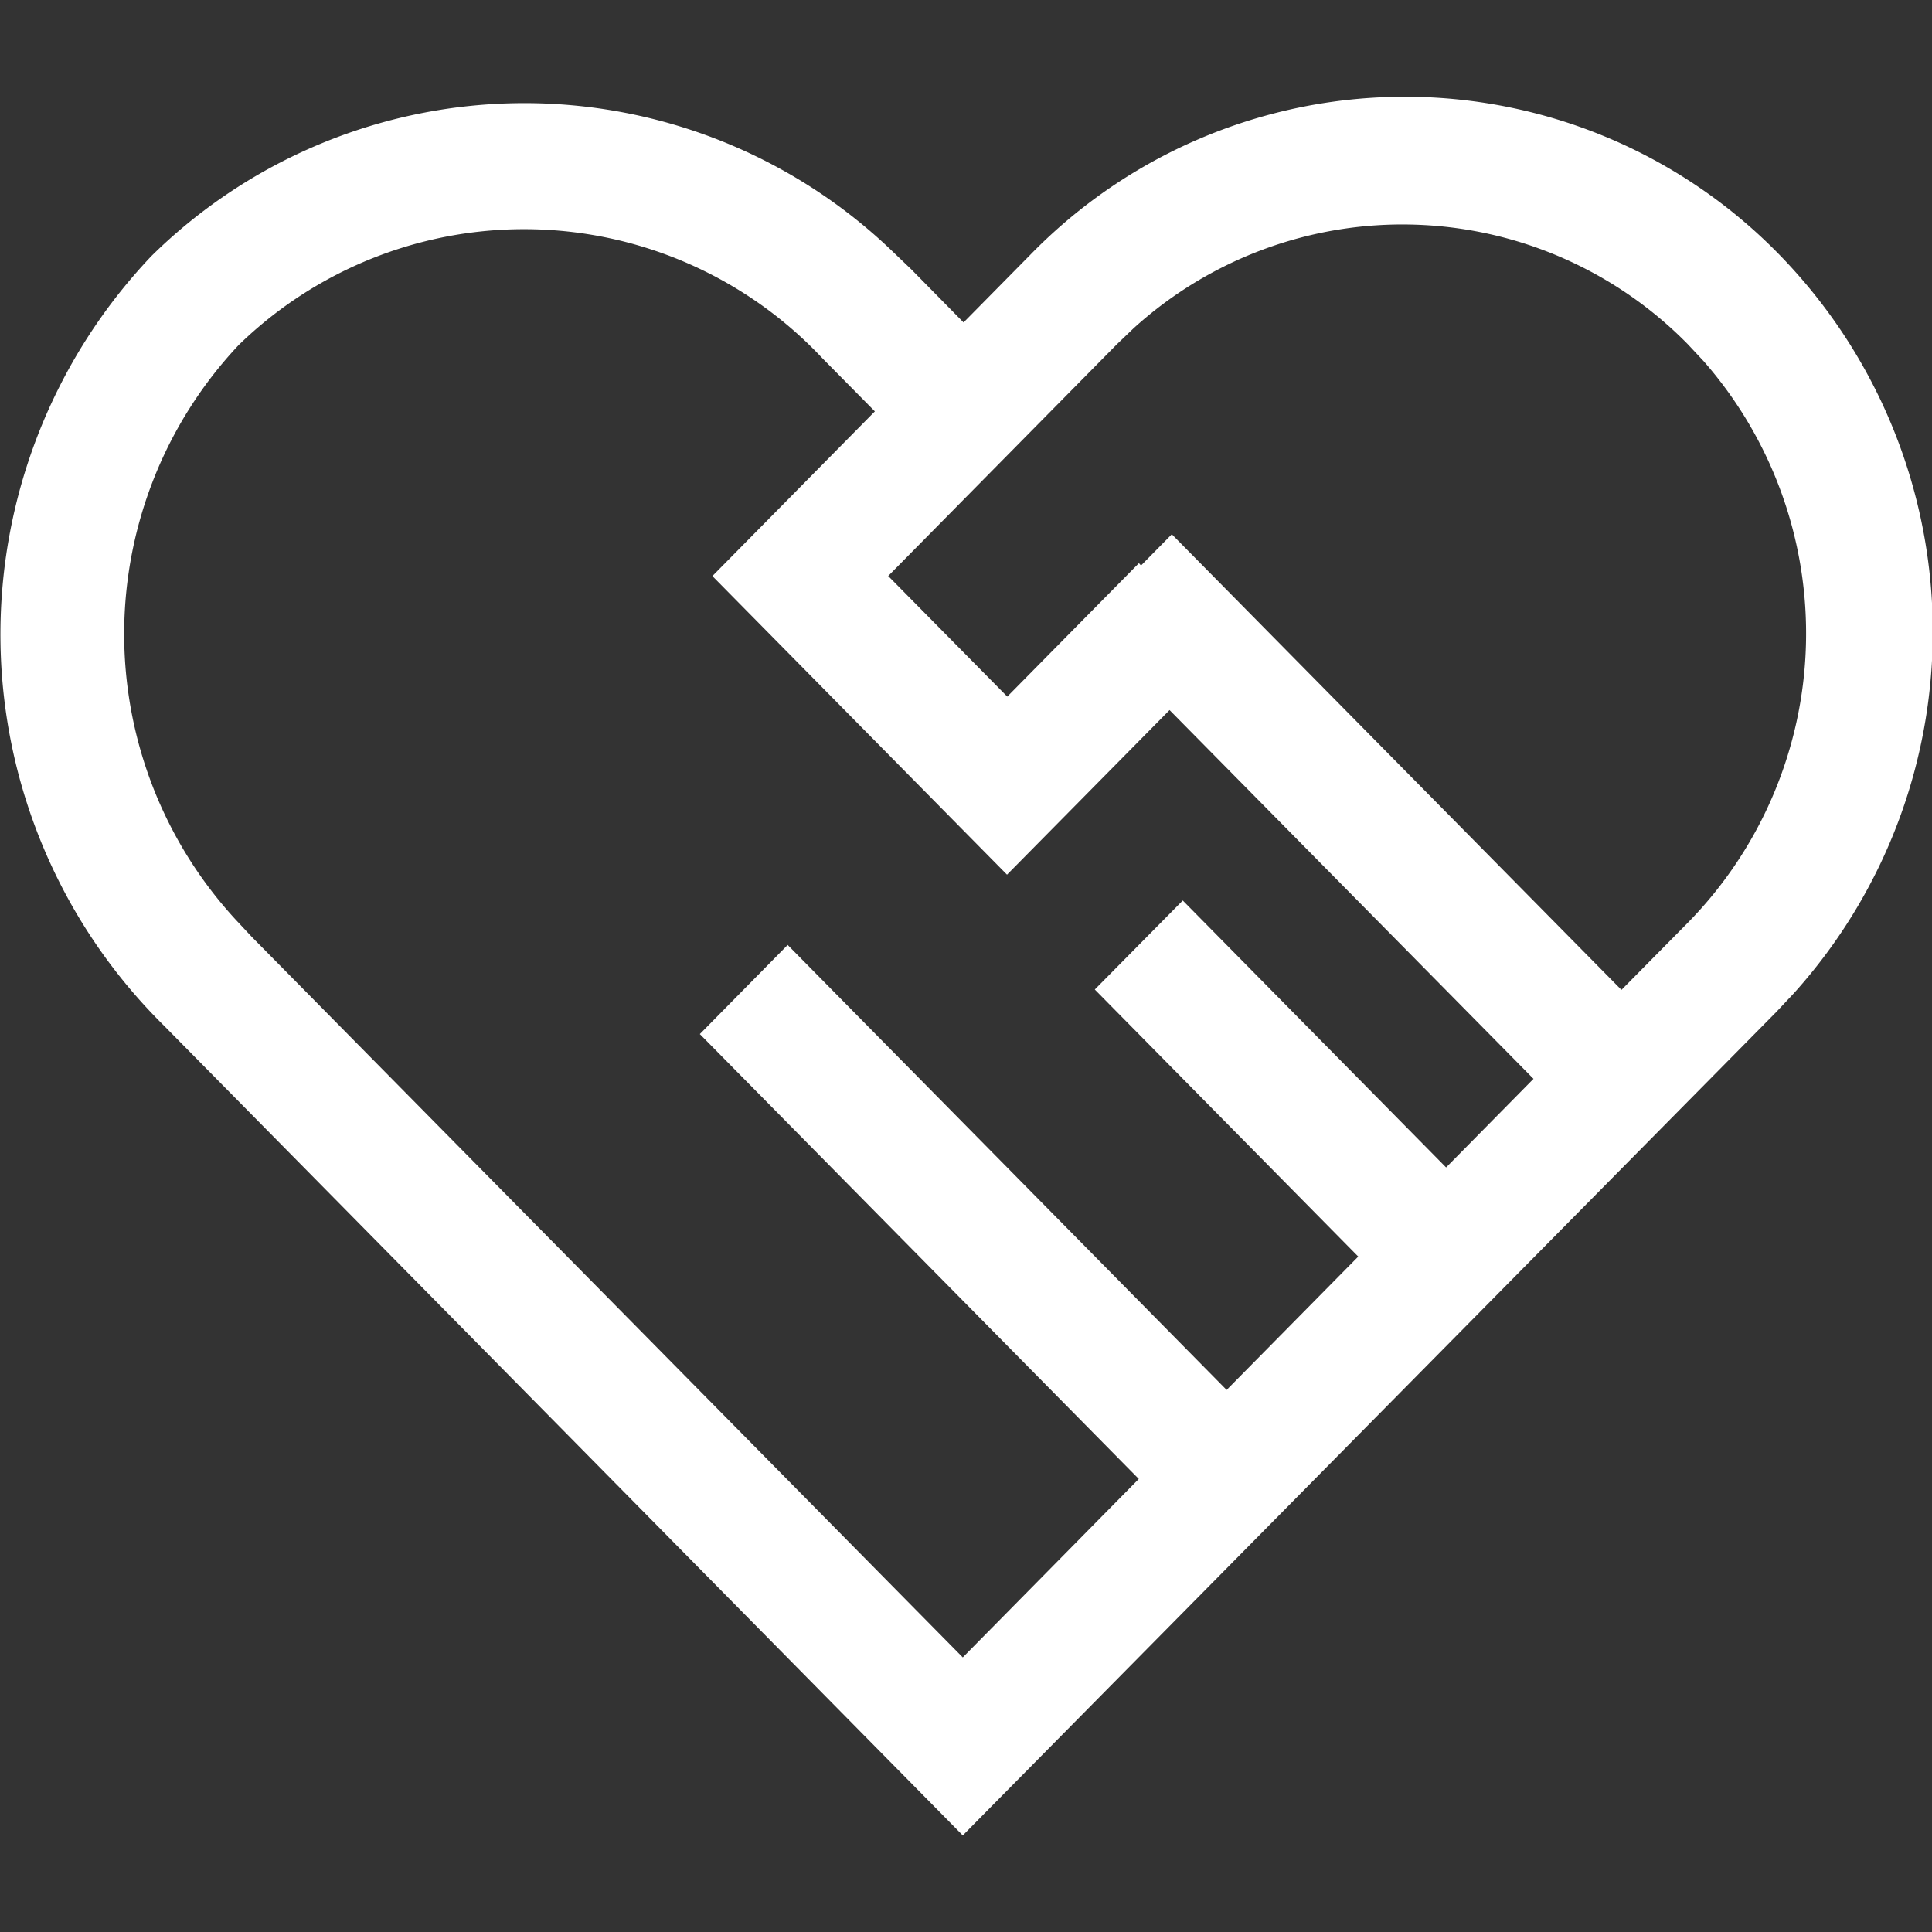 <svg xmlns="http://www.w3.org/2000/svg" width="60" height="60" viewBox="0 0 30 30">
  <rect x="0" y="0" width="30" height="30" fill="#333333" stroke="none"/>
  <defs>
    <style>
      .cls-1 {
        fill: #fff;
        fill-rule: evenodd;
      }
    </style>
  </defs>
  <path id="服务理念" class="cls-1" d="M291.95,680l-12.4-12.57a8.535,8.535,0,0,1-.2-11.953,8.249,8.249,0,0,1,11.5-.082l0.3,0.287,0.812,0.825,1.03-1.044a8.12,8.12,0,0,1,11.592-.055,8.385,8.385,0,0,1,.275,11.511l-0.274.292L291.95,680h0Zm-1.157-19.555,1.848,1.872,2.044-2.072,0.033,0.036,0.478-.485,6.982,7.075,1.03-1.042a6.413,6.413,0,0,0,.245-8.722l-0.245-.262a6.21,6.21,0,0,0-8.606-.247l-0.258.247-3.553,3.6Zm-10.087-3.587a6.549,6.549,0,0,0-.054,8.914l0.256,0.274,11.042,11.19,2.733-2.771-6.816-6.908,1.364-1.384,6.816,6.91,2.044-2.071L294,666.865l1.366-1.382,4.089,4.145,1.357-1.376-5.651-5.726-2.524,2.556-4.575-4.637,2.523-2.557-0.814-.824a6.356,6.356,0,0,0-9.065-.206h0Z" transform="translate(-277 -651.5)"/>
</svg>
